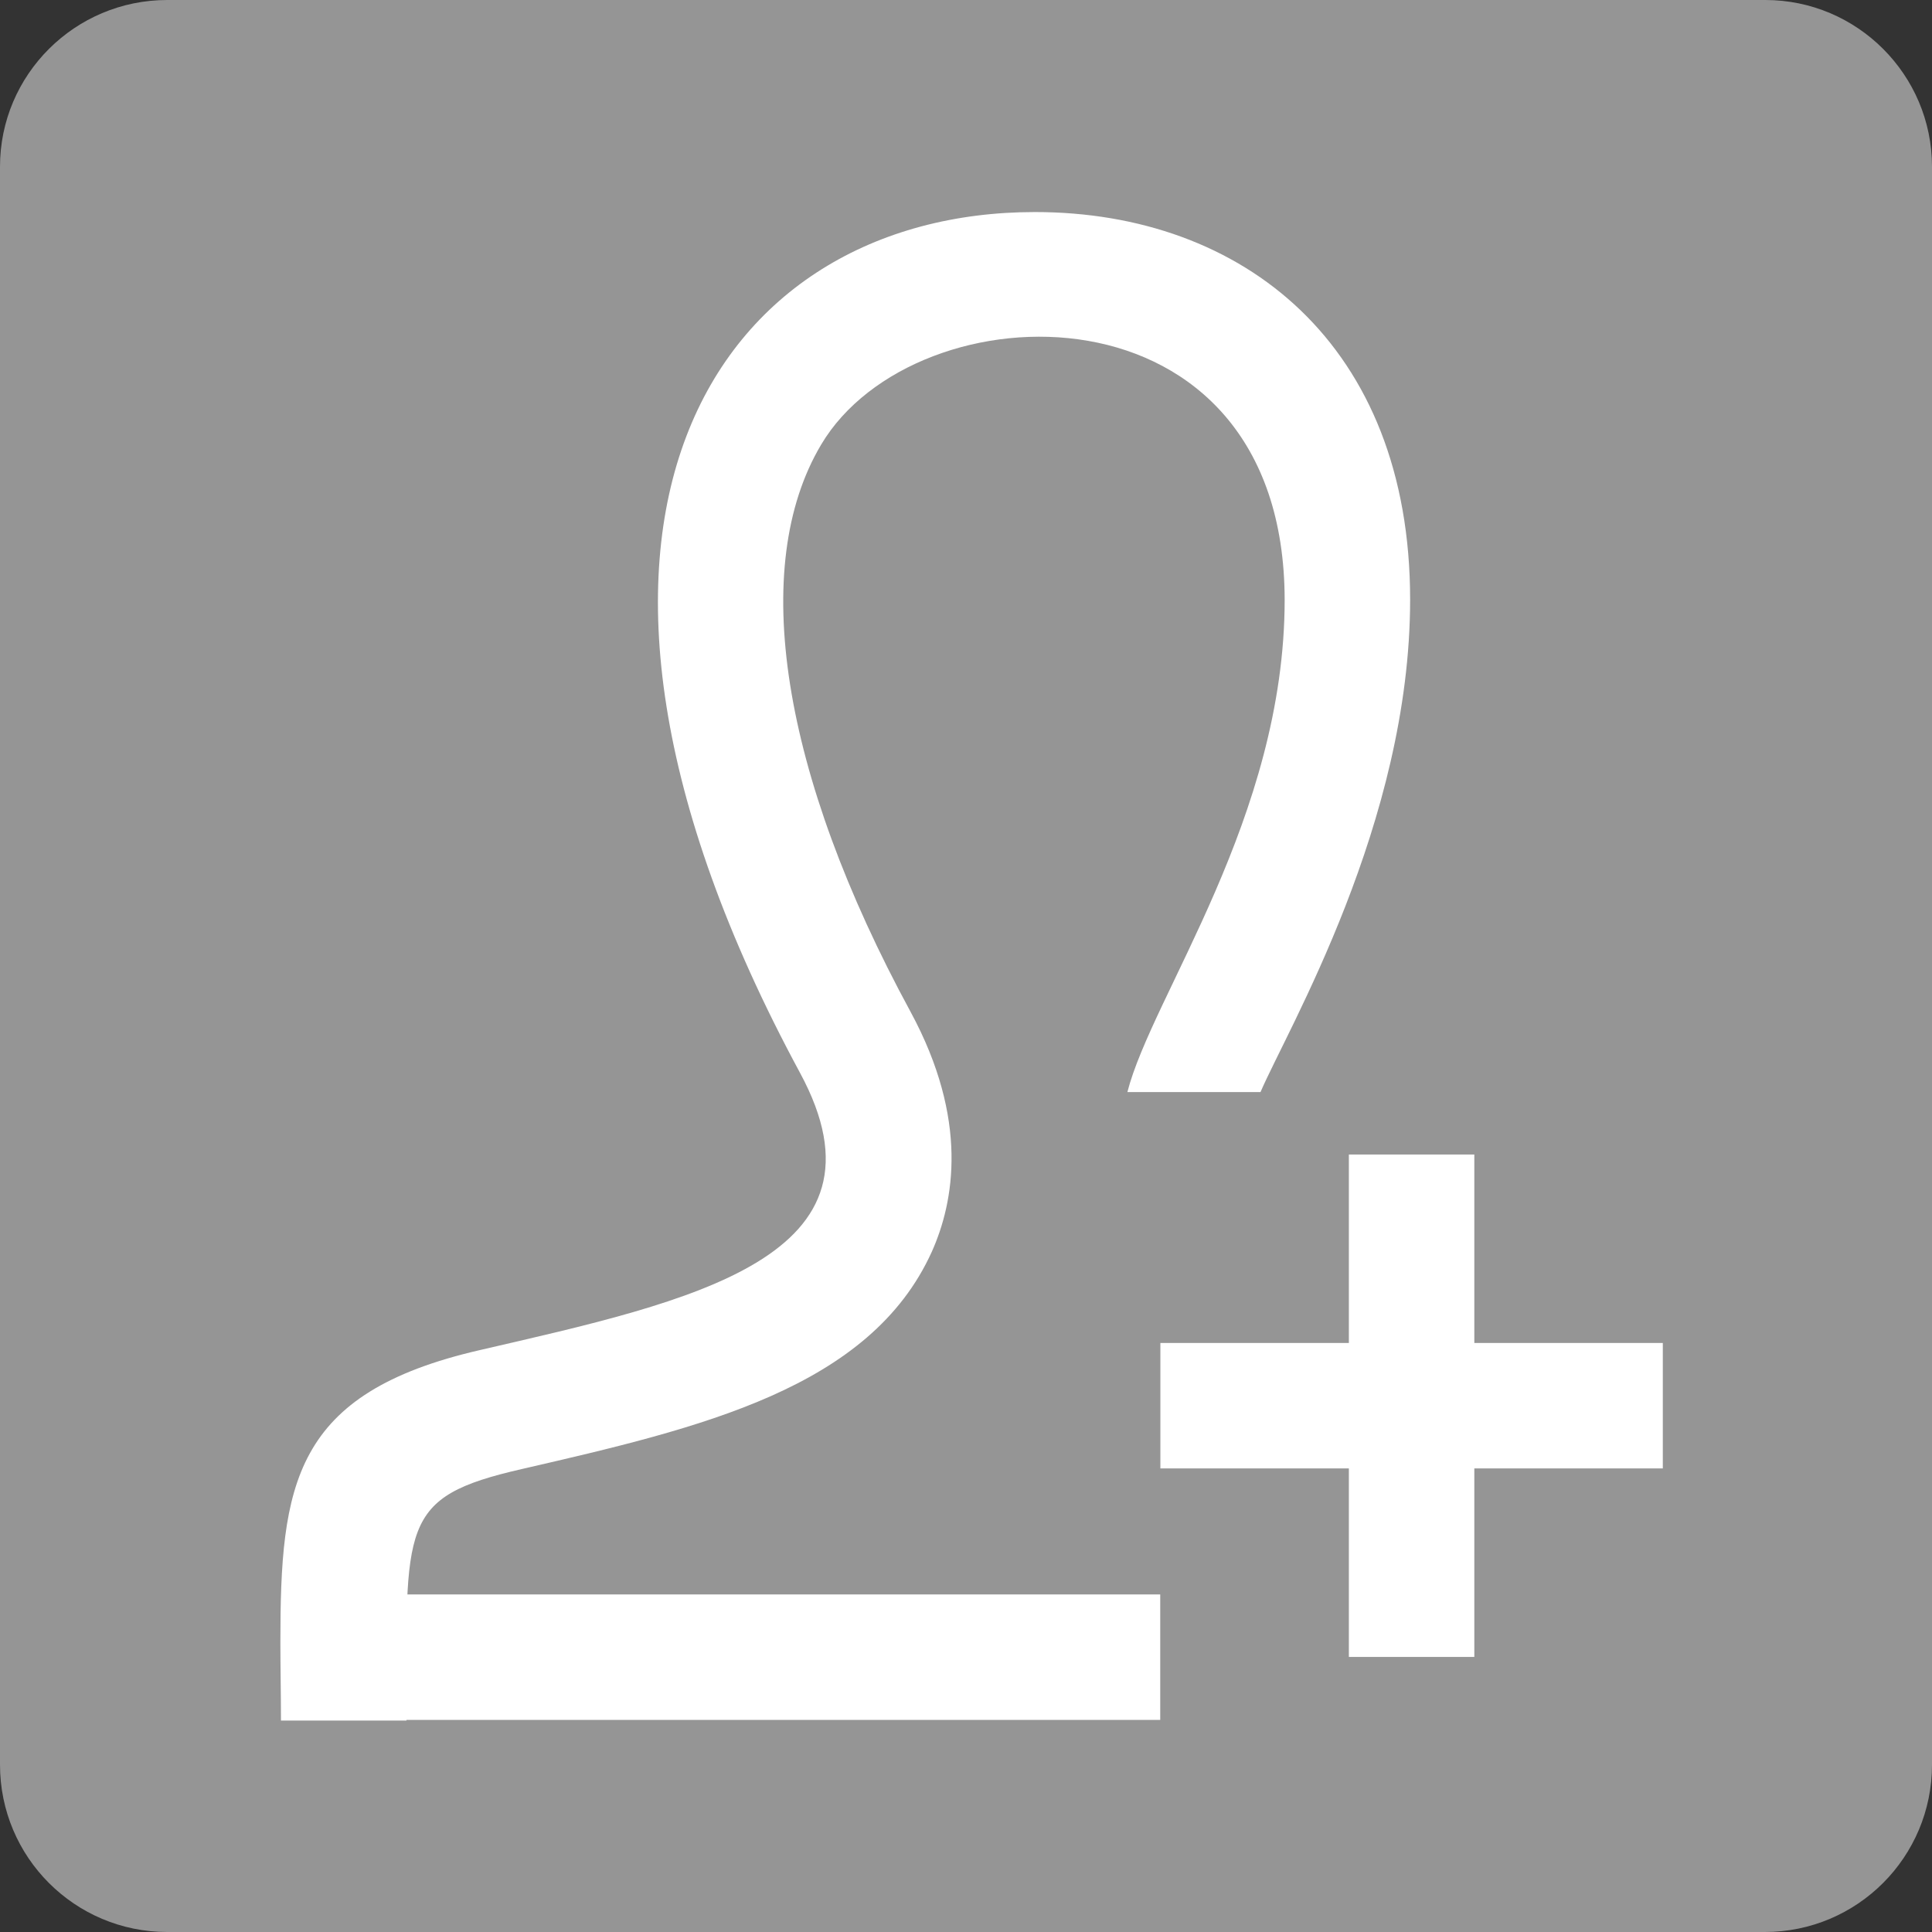 <?xml version="1.0" encoding="utf-8"?>
<!-- Generator: Adobe Illustrator 19.2.1, SVG Export Plug-In . SVG Version: 6.00 Build 0)  -->
<svg version="1.1" id="圖層_1" xmlns="http://www.w3.org/2000/svg" xmlns:xlink="http://www.w3.org/1999/xlink" x="0px" y="0px"
	 viewBox="0 0 328 328" style="enable-background:new 0 0 328 328;" xml:space="preserve">
<rect x="0" y="0" width="328" height="328" fill="#333333" stroke="none"/>
<style type="text/css">
	.st0{fill:#959595;}
	.st1{fill:#FFFFFF;}
</style>
<path class="st0" d="M28.4,0h271.3C315.3,0,328,12.7,328,28.3v271.3c0,15.7-12.7,28.4-28.4,28.4H28.4C12.7,328,0,315.3,0,299.6V28.3
	C0,12.7,12.7,0,28.4,0z"/>
<path class="st1" d="M139.4,75.5c-12.3,20.7-6.8,55.8,15.2,96.3c9.9,18.3,7.4,32.2,3.6,40.7c-10.5,23.2-39.2,29.9-69.6,36.9
	c-21,4.8-19.6,9.3-19.6,42.7H47.7c0-4.7-0.1-9.1-0.1-13.2c0-26.9,2.1-42.4,33.9-49.7c35.9-8.3,71.3-15.7,54.3-47.1
	C85.4,88.8,121.5,36,175.7,36c35.4,0,63.7,22.6,63.7,65.8c0,37.9-20.8,72.9-25.4,83.6h-22.6c4.2-16.4,26.7-46.6,26.7-83.6
	C218,46.7,155.4,48.5,139.4,75.5z M282.3,228h-32v-32H229v32h-32v21.3h32v32h21.3v-32h32V228z"/>
<rect x="112.7" y="207.7" transform="matrix(-1.836970e-16 1 -1 -1.836970e-16 404.675 157.992)" class="st1" width="21.3" height="147.3"/>
</svg>
